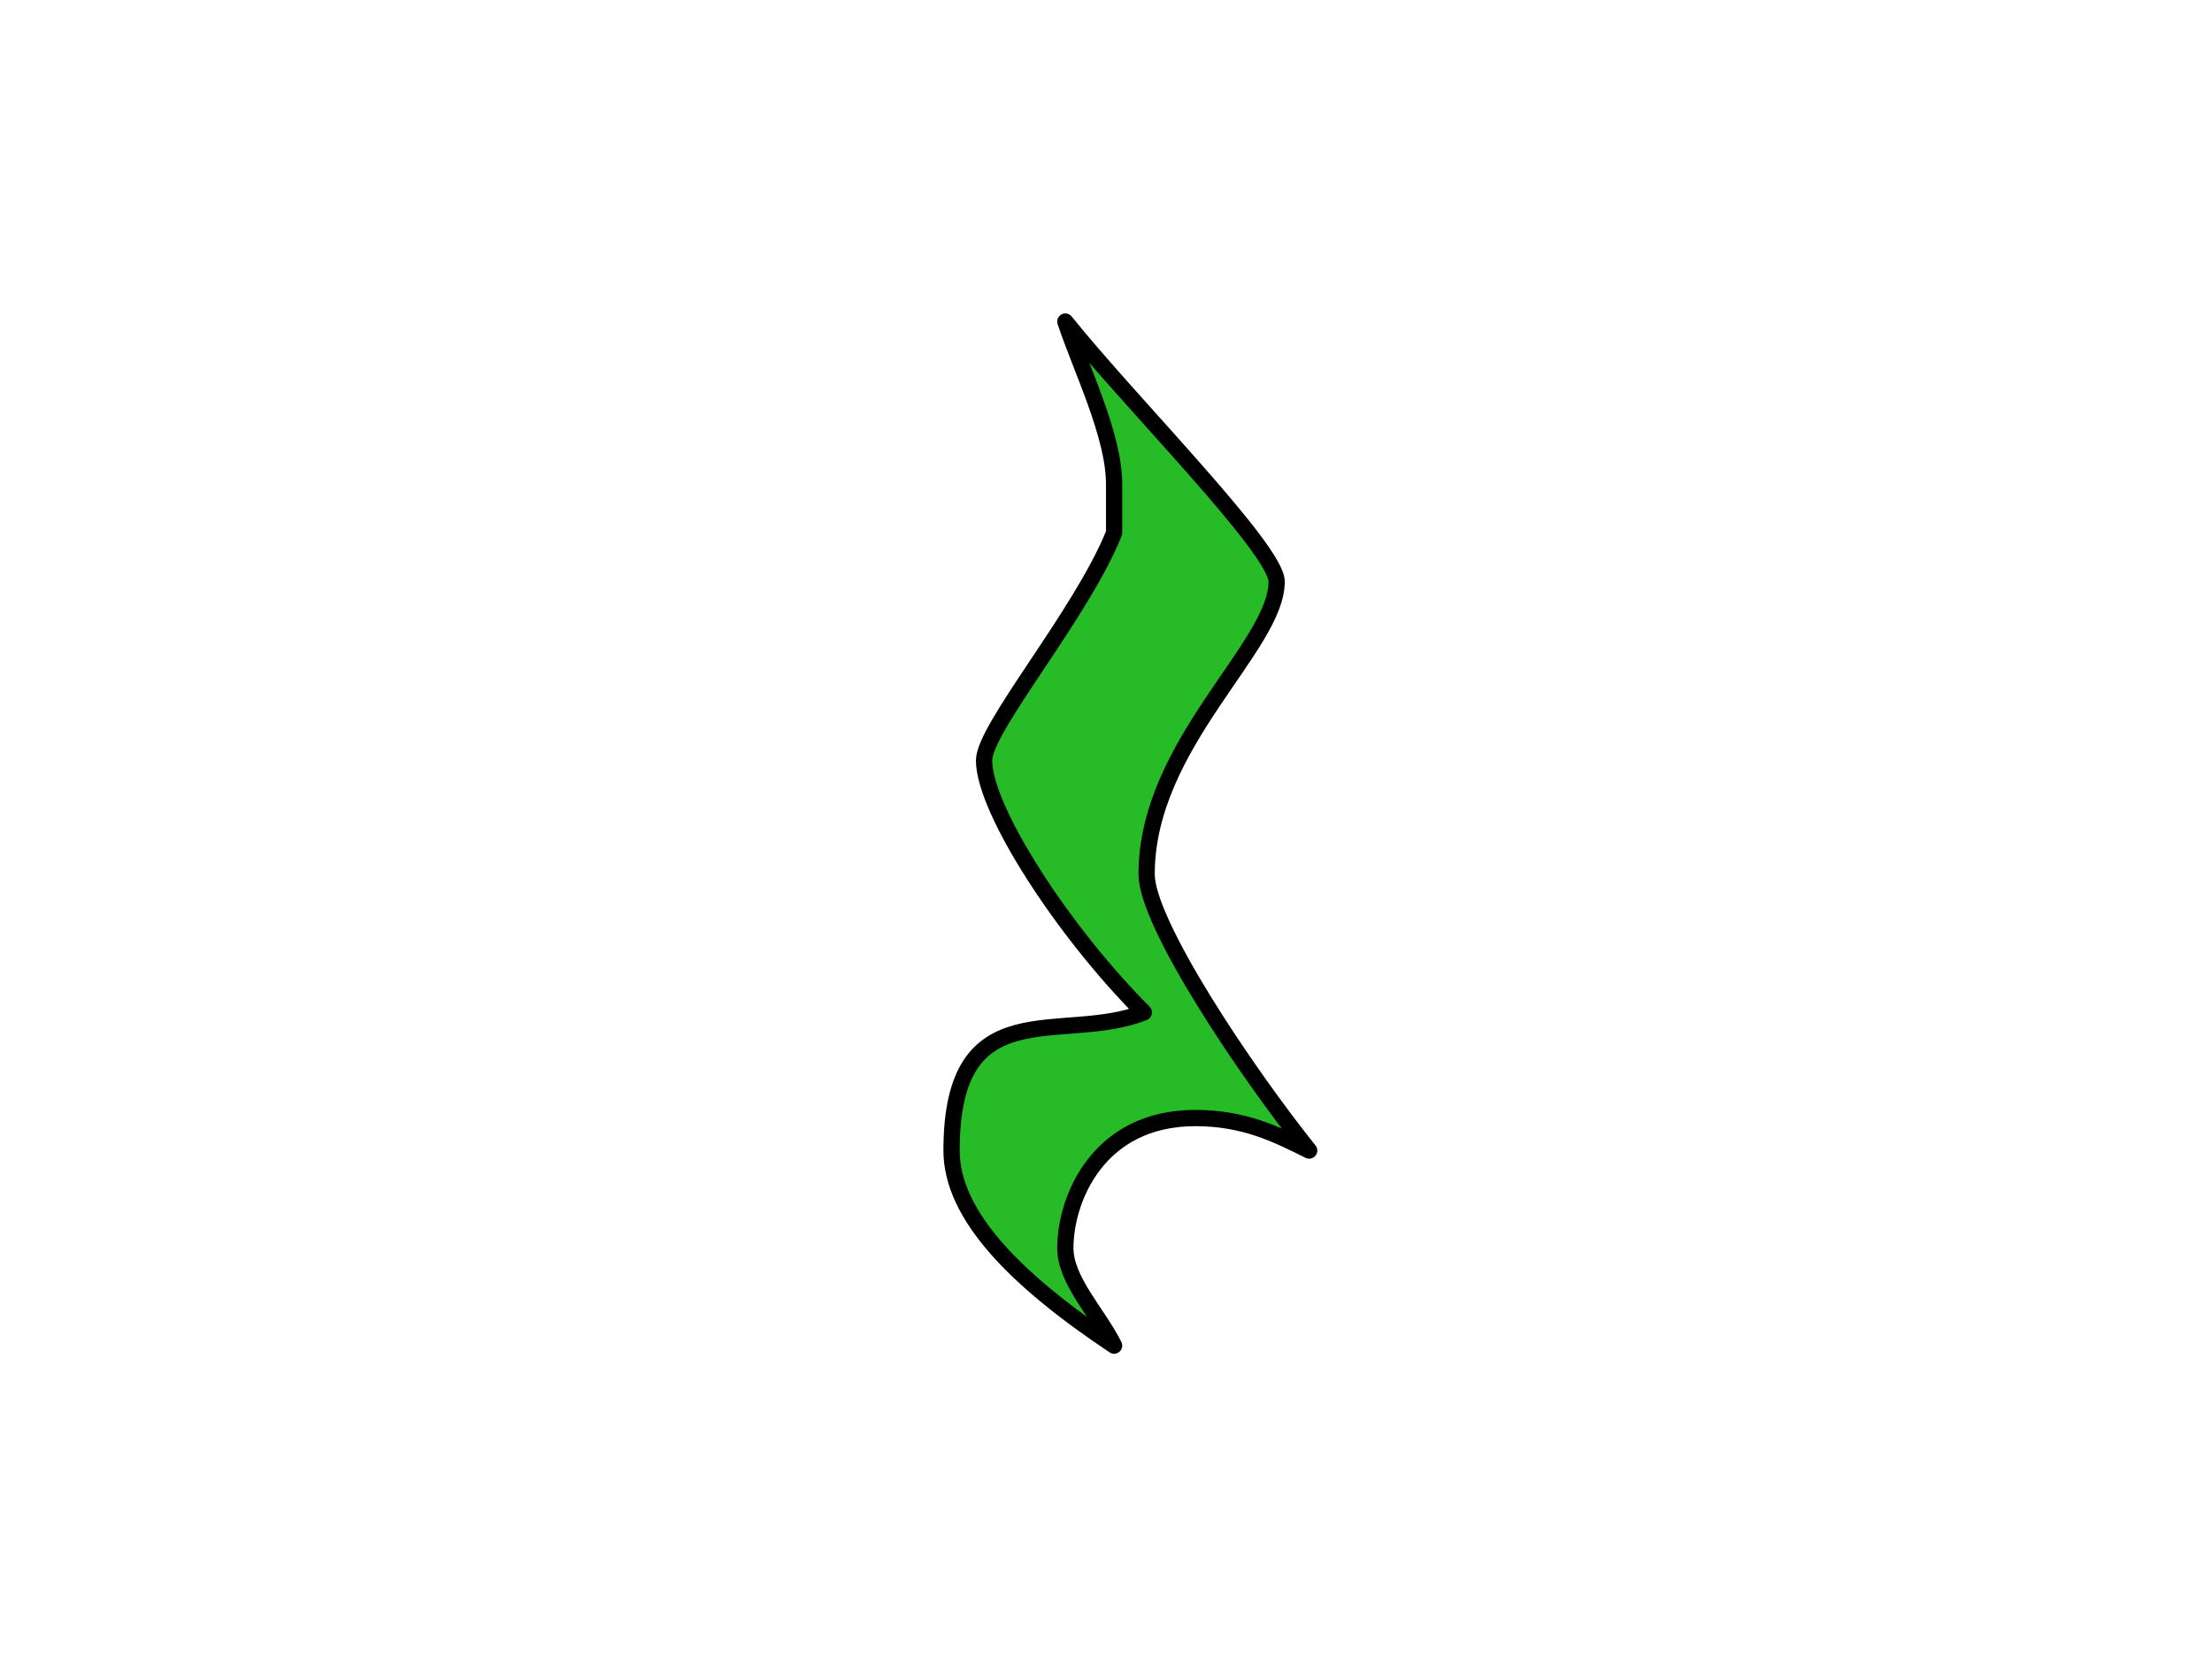 <?xml version="1.0"?><svg width="640" height="480" xmlns="http://www.w3.org/2000/svg" xmlns:xlink="http://www.w3.org/1999/xlink">
 <title>Quarter Rest</title>
 <defs>
  <linearGradient gradientTransform="matrix(2.928,0,0,2.928,-554.676,-69.166)" gradientUnits="userSpaceOnUse" xlink:href="#linearGradient3013-0" id="linearGradient3902" y2="133.842" x2="268.801" y1="49.627" x1="262.368"/>
  <linearGradient id="linearGradient3013-0">
   <stop stop-color="#000000" stop-opacity="0.826" offset="0" id="stop3015-2"/>
   <stop stop-color="#000000" offset="1" id="stop3017-3"/>
  </linearGradient>
  <linearGradient gradientTransform="matrix(2.956,0,0,2.956,-434.637,268.146)" gradientUnits="userSpaceOnUse" xlink:href="#linearGradient3013-0" id="linearGradient3935" y2="133.842" x2="268.801" y1="49.627" x1="262.368"/>
  <linearGradient gradientTransform="matrix(0.804,0,0,0.804,-111.301,83.235)" gradientUnits="userSpaceOnUse" xlink:href="#linearGradient3013-0" id="linearGradient3790" y2="661.345" x2="540.243" y1="451.83" x1="623.369"/>
 </defs>
 <g>
  <title>Layer 1</title>
  <path fill="#27bc27" fill-rule="evenodd" stroke="#000000" stroke-width="4.703" stroke-linecap="round" stroke-linejoin="round" id="path2986-1" d="m369.375,168.284c0,18.812 -37.624,47.03 -37.624,84.655c0,14.109 28.218,56.436 47.03,79.952c-9.406,-4.703 -18.812,-9.406 -32.921,-9.406c-28.218,0 -37.624,23.515 -37.624,37.624c0,9.406 9.406,18.812 14.109,28.218c-28.218,-18.812 -47.03,-37.624 -47.03,-56.436c0,-47.03 32.122,-30.57 55.637,-39.976c-23.515,-23.515 -46.231,-58.788 -46.231,-72.897c0,-9.406 28.218,-42.327 37.624,-65.842l0,-14.109c0,-14.109 -9.406,-32.921 -14.109,-47.03c18.812,23.515 61.139,65.842 61.139,75.249l0,-0z"/>
 </g>
</svg>